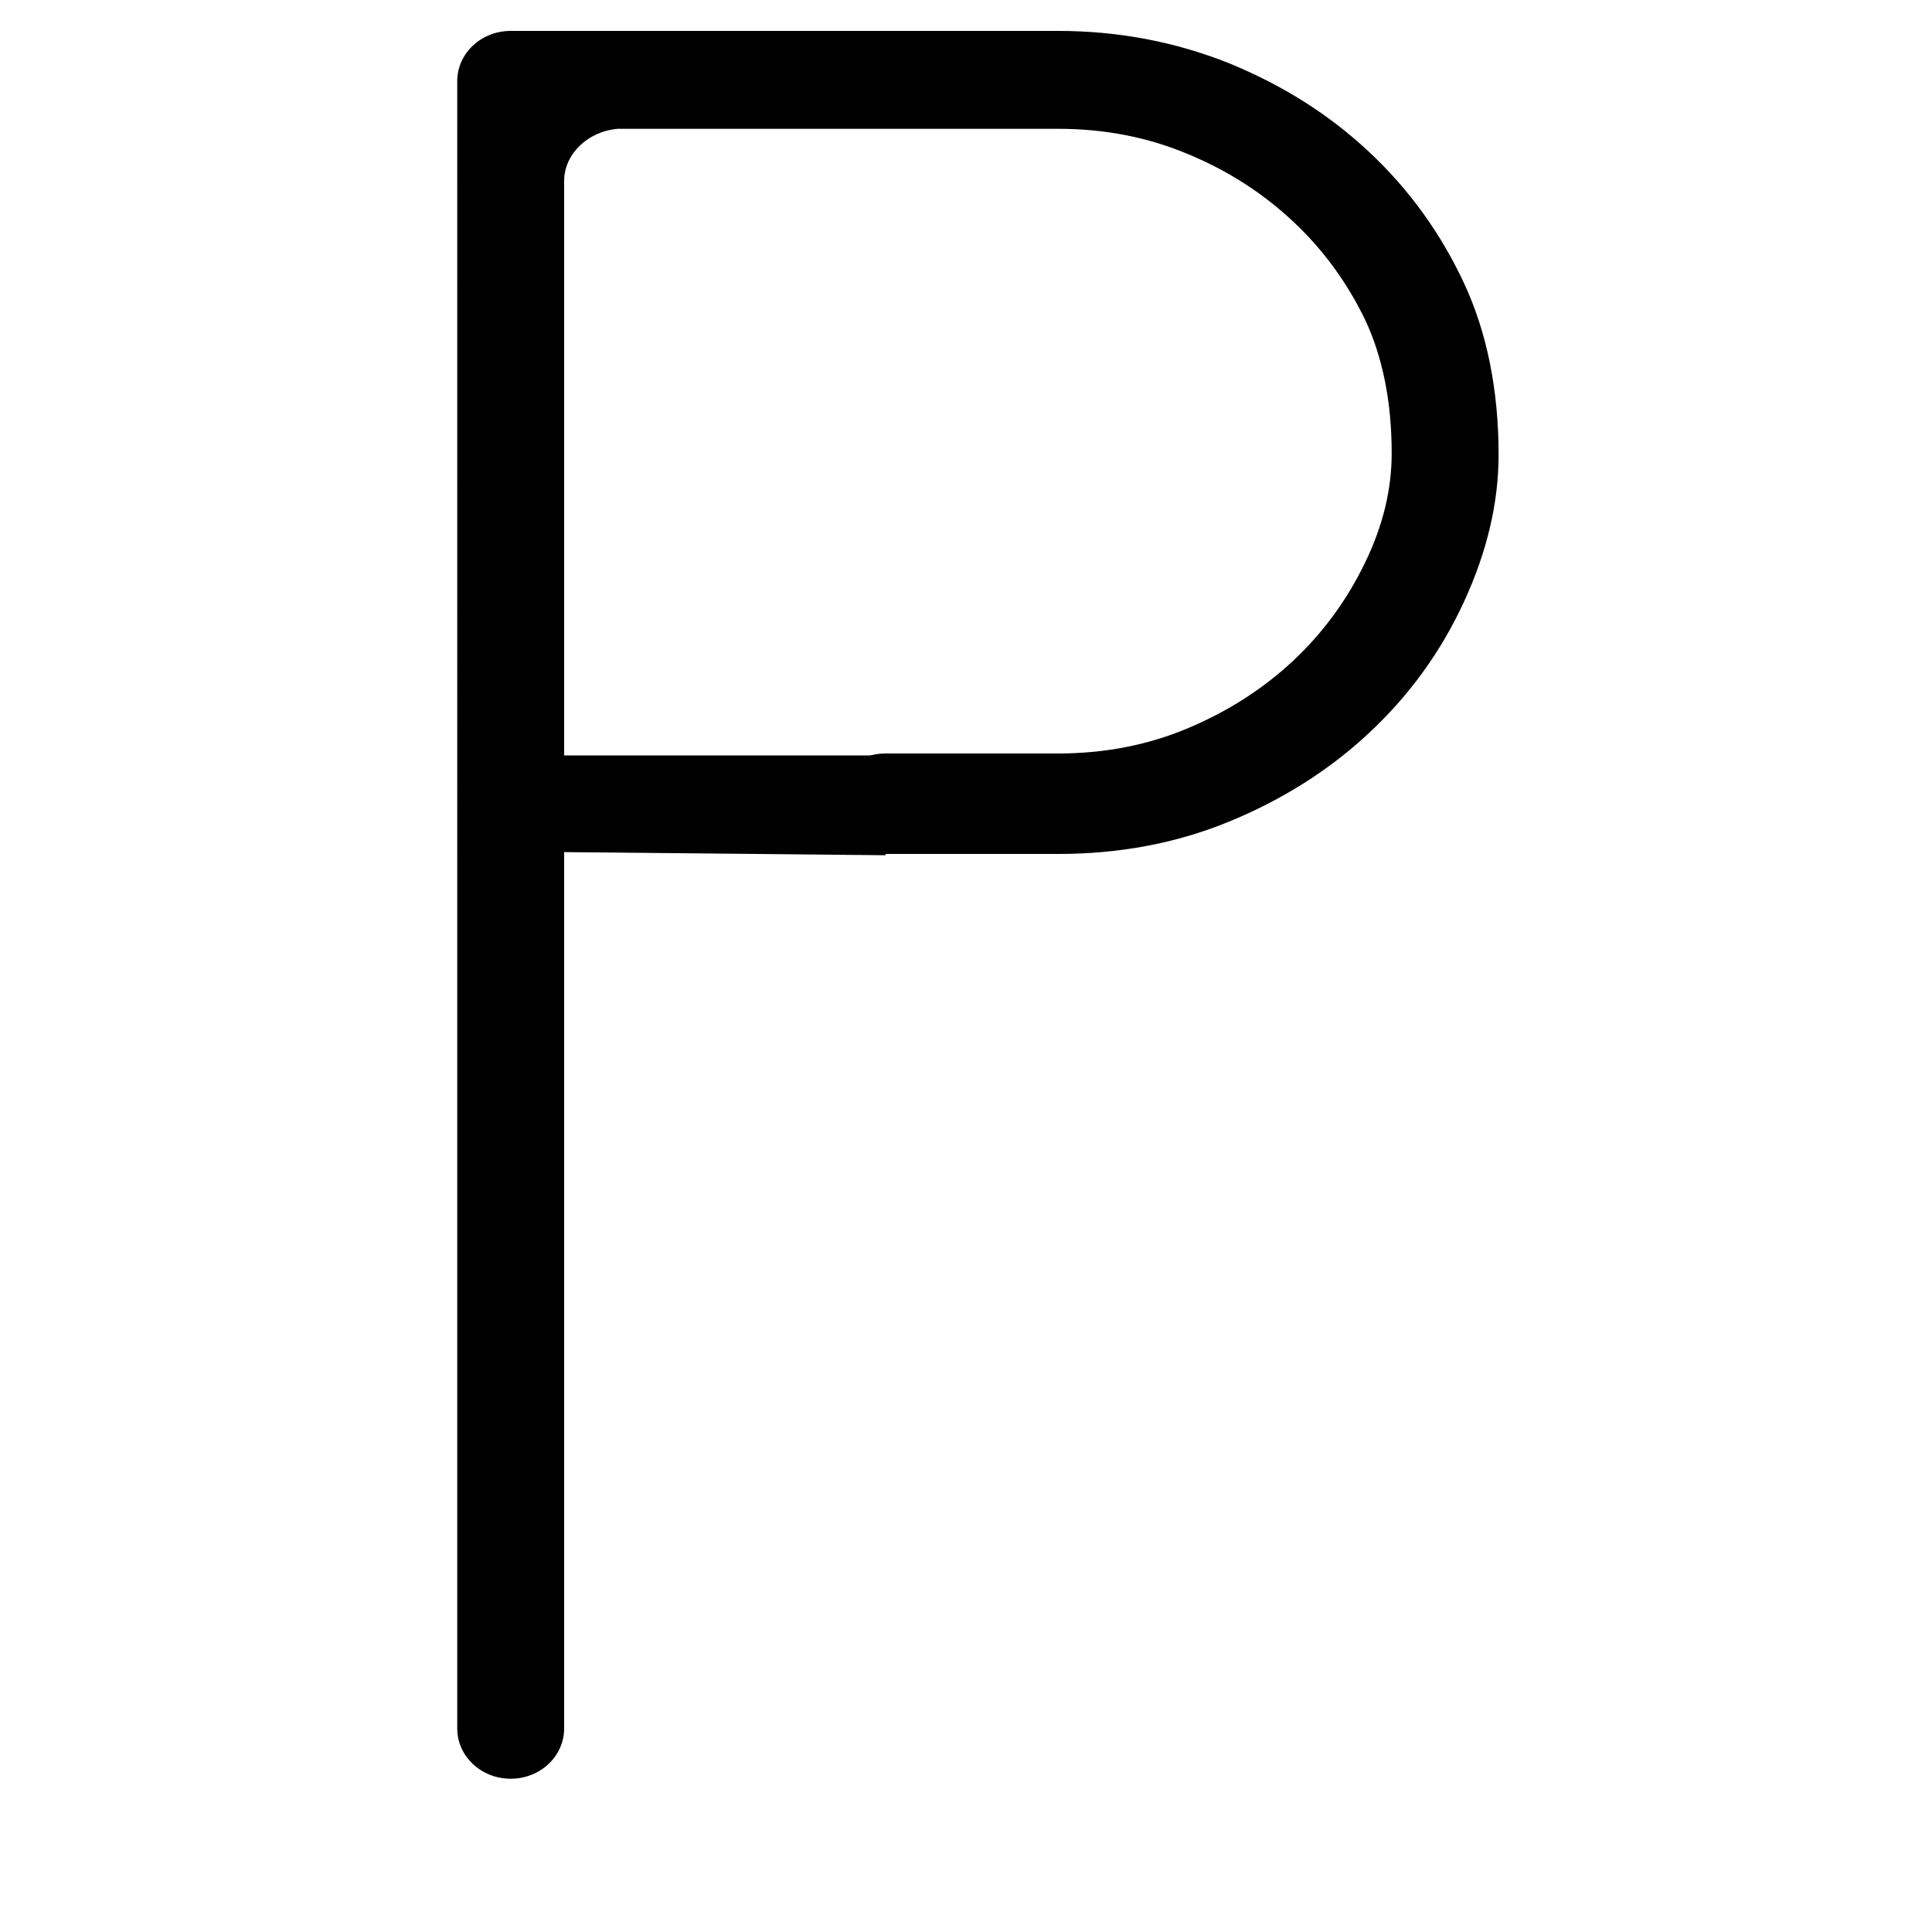 <?xml version="1.0" encoding="utf-8"?>
<!-- Generator: Adobe Illustrator 28.0.0, SVG Export Plug-In . SVG Version: 6.00 Build 0)  -->
<svg version="1.1" id="Interieur_advies" xmlns="http://www.w3.org/2000/svg" xmlns:xlink="http://www.w3.org/1999/xlink" x="0px"
	 y="0px" viewBox="0 0 300 300" style="enable-background:new 0 0 300 300;" xml:space="preserve">
<style type="text/css">
	.st0{display:none;}
</style>
<path class="st0" d="M67.1,86.5c0-11.7,2.2-22.5,6.6-32.5c4.4-10,10.5-18.6,18.3-25.9c7.8-7.2,16.8-13,27.2-17.1
	c10.4-4.1,21.4-6.2,33.1-6.2c11.6,0,22.7,2.1,33.1,6.2c10.4,4.1,19.5,9.9,27.2,17.1c7.8,7.3,13.9,15.9,18.3,25.9
	c4.4,10,6.6,20.8,6.6,32.5v112.7c0,11.7-2.2,22.5-6.6,32.5c-4.4,10-10.5,18.6-18.3,25.9c-7.8,7.3-16.8,13-27.2,17.1
	c-10.4,4.1-21.4,6.2-33.1,6.2c-11.6,0-22.7-2.1-33.1-6.2c-10.4-4.1-19.5-9.8-27.2-17.1c-7.8-7.3-13.9-15.9-18.3-25.9
	c-4.4-10-6.6-20.8-6.6-32.5V86.5z M220.9,86.5c0-9.6-1.8-18.5-5.4-26.6c-3.6-8.2-8.5-15.2-14.8-21c-6.2-5.8-13.5-10.4-21.8-13.6
	c-8.3-3.2-17.2-4.9-26.6-4.9c-9.4,0-18.3,1.6-26.6,4.9c-8.3,3.2-15.6,7.8-21.8,13.6c-6.2,5.8-11.2,12.8-14.8,21
	c-3.6,8.2-5.4,17-5.4,26.6v112.7c0,9.6,1.8,18.5,5.4,26.6c3.6,8.2,8.5,15.2,14.8,21c6.2,5.8,13.5,10.4,21.8,13.6
	c8.3,3.2,17.2,4.9,26.6,4.9c9.4,0,18.3-1.6,26.6-4.9c8.3-3.2,15.6-7.8,21.8-13.6c6.2-5.8,11.1-12.8,14.8-21c3.6-8.2,5.4-17,5.4-26.6
	V86.5z"/>
<path class="st0" d="M152.3,2.4L152.3,2.4c4.7,0,8.6,3.6,8.6,8v264.9c0,4.4-3.8,8-8.6,8l0,0c-4.7,0-8.6-3.6-8.6-8V10.4
	C143.8,6,147.6,2.4,152.3,2.4z"/>
<path d="M87.6,28.1v240.3c0,4.3-3.7,7.8-8.3,7.8l0,0c-4.6,0-8.3-3.5-8.3-7.8V12.6c0-4.3,3.7-7.8,8.3-7.8h85c9.4,0,18.2,1.7,26.5,5
	c8.3,3.4,15.5,7.9,21.8,13.8c6.2,5.8,11.1,12.6,14.7,20.3c3.6,7.7,5.4,16.7,5.4,26.7c0,7.5-1.8,15.1-5.4,22.9
	c-3.6,7.8-8.5,14.5-14.7,20.3c-6.2,5.8-13.5,10.4-21.8,13.8c-8.3,3.4-17.1,5-26.5,5h-26.8c-4.6,0-8.3-3.5-8.3-7.8l0,0
	c0-4.3,3.7-7.8,8.3-7.8h26.8c7.2,0,13.9-1.3,20.1-3.9c6.2-2.6,11.7-6.1,16.4-10.5c4.7-4.4,8.4-9.5,11.2-15.3
	c2.8-5.8,4.1-11.4,4.1-16.9c0-8-1.4-14.9-4.1-20.7c-2.8-5.8-6.5-10.9-11.2-15.3c-4.7-4.4-10.1-7.9-16.4-10.5
	c-6.2-2.6-12.9-3.9-20.1-3.9H95.9C91.3,20.4,87.6,23.9,87.6,28.1z"/>
<polyline points="137.5,117.3 78.8,117.3 86.1,132.3 137.5,132.8 "/>
</svg>
